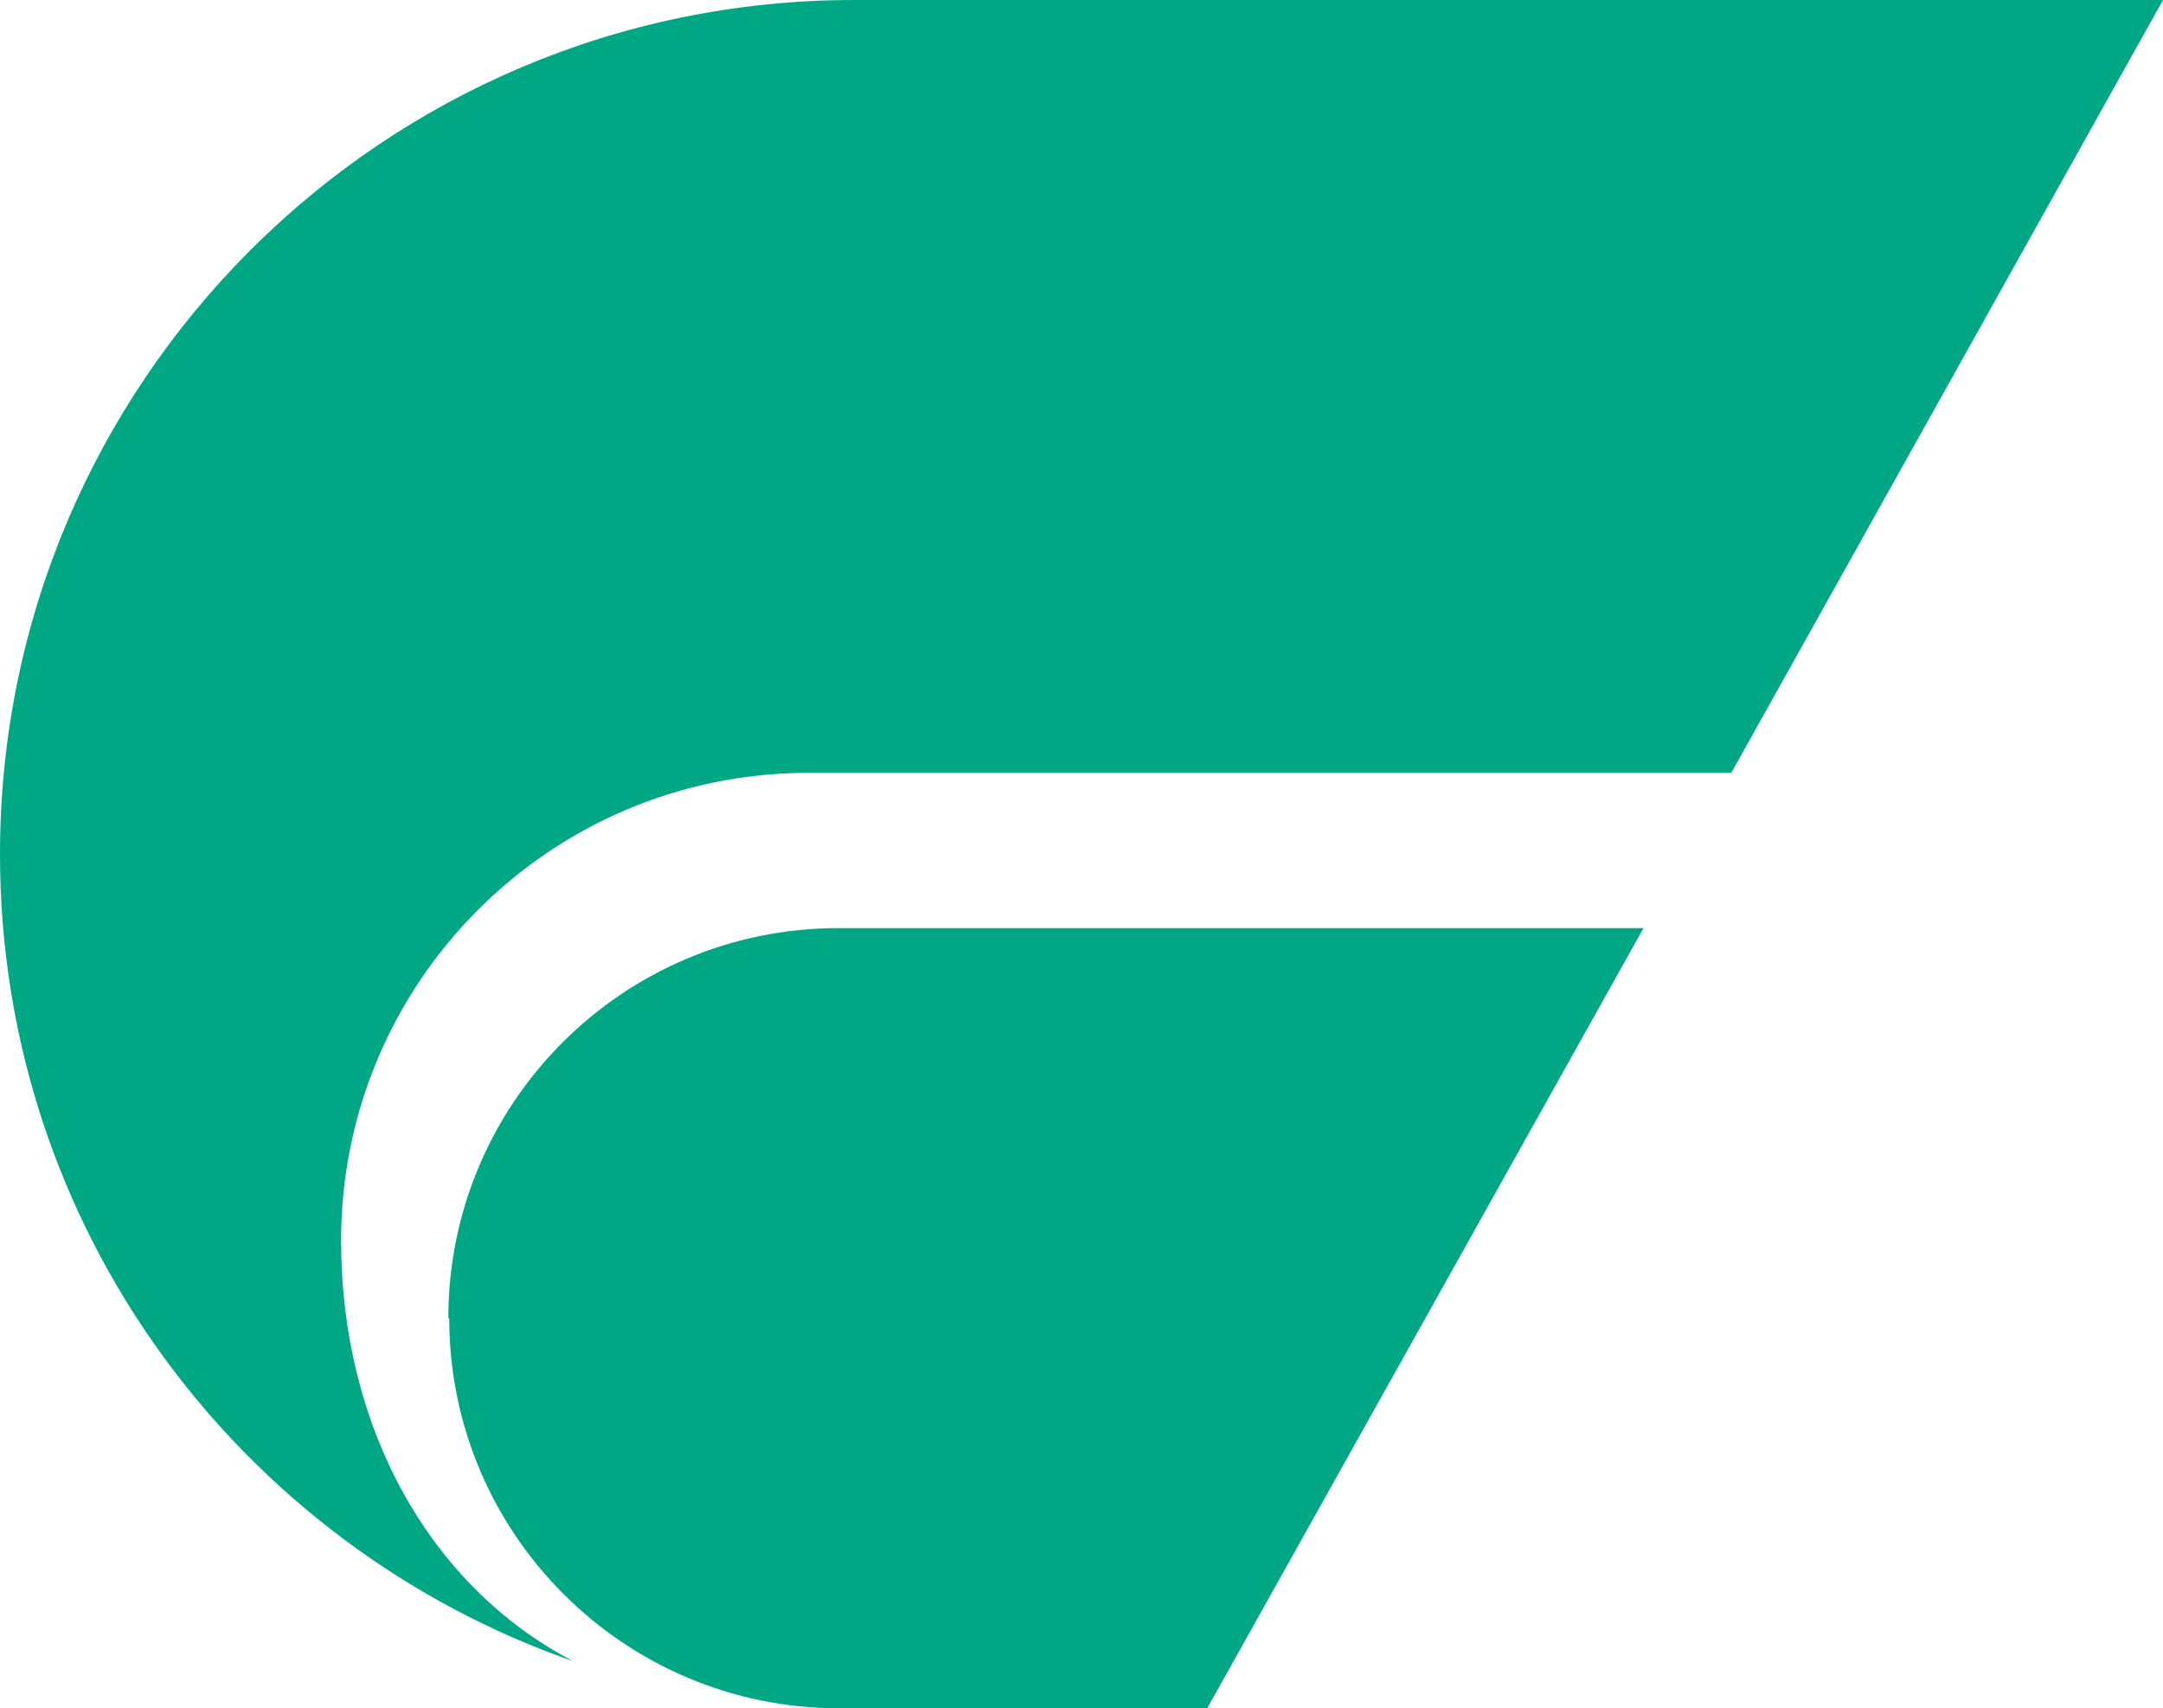 <?xml version="1.0" encoding="UTF-8"?>
<svg id="_レイヤー_2" data-name="レイヤー 2" xmlns="http://www.w3.org/2000/svg" viewBox="0 0 23.4 18.48">
  <defs>
    <style>
      .cls-1 {
        fill: #00a784;
        stroke-width: 0px;
      }
    </style>
  </defs>
  <g id="_レイヤー_1-2" data-name="レイヤー 1">
    <g>
      <path class="cls-1" d="m9.24,0C4.14,0,0,4.14,0,9.24c0,4.04,2.59,7.47,6.2,8.73-1.57-.82-2.51-2.55-2.51-4.55,0-2.79,2.26-5.06,5.06-5.06h9.98L23.4,0h-14.16Z"/>
      <path class="cls-1" d="m4.86,14.26c0,2.33,1.89,4.22,4.22,4.22h3.98l4.72-8.44h-8.71c-2.33,0-4.22,1.89-4.22,4.22Z"/>
    </g>
  </g>
</svg>